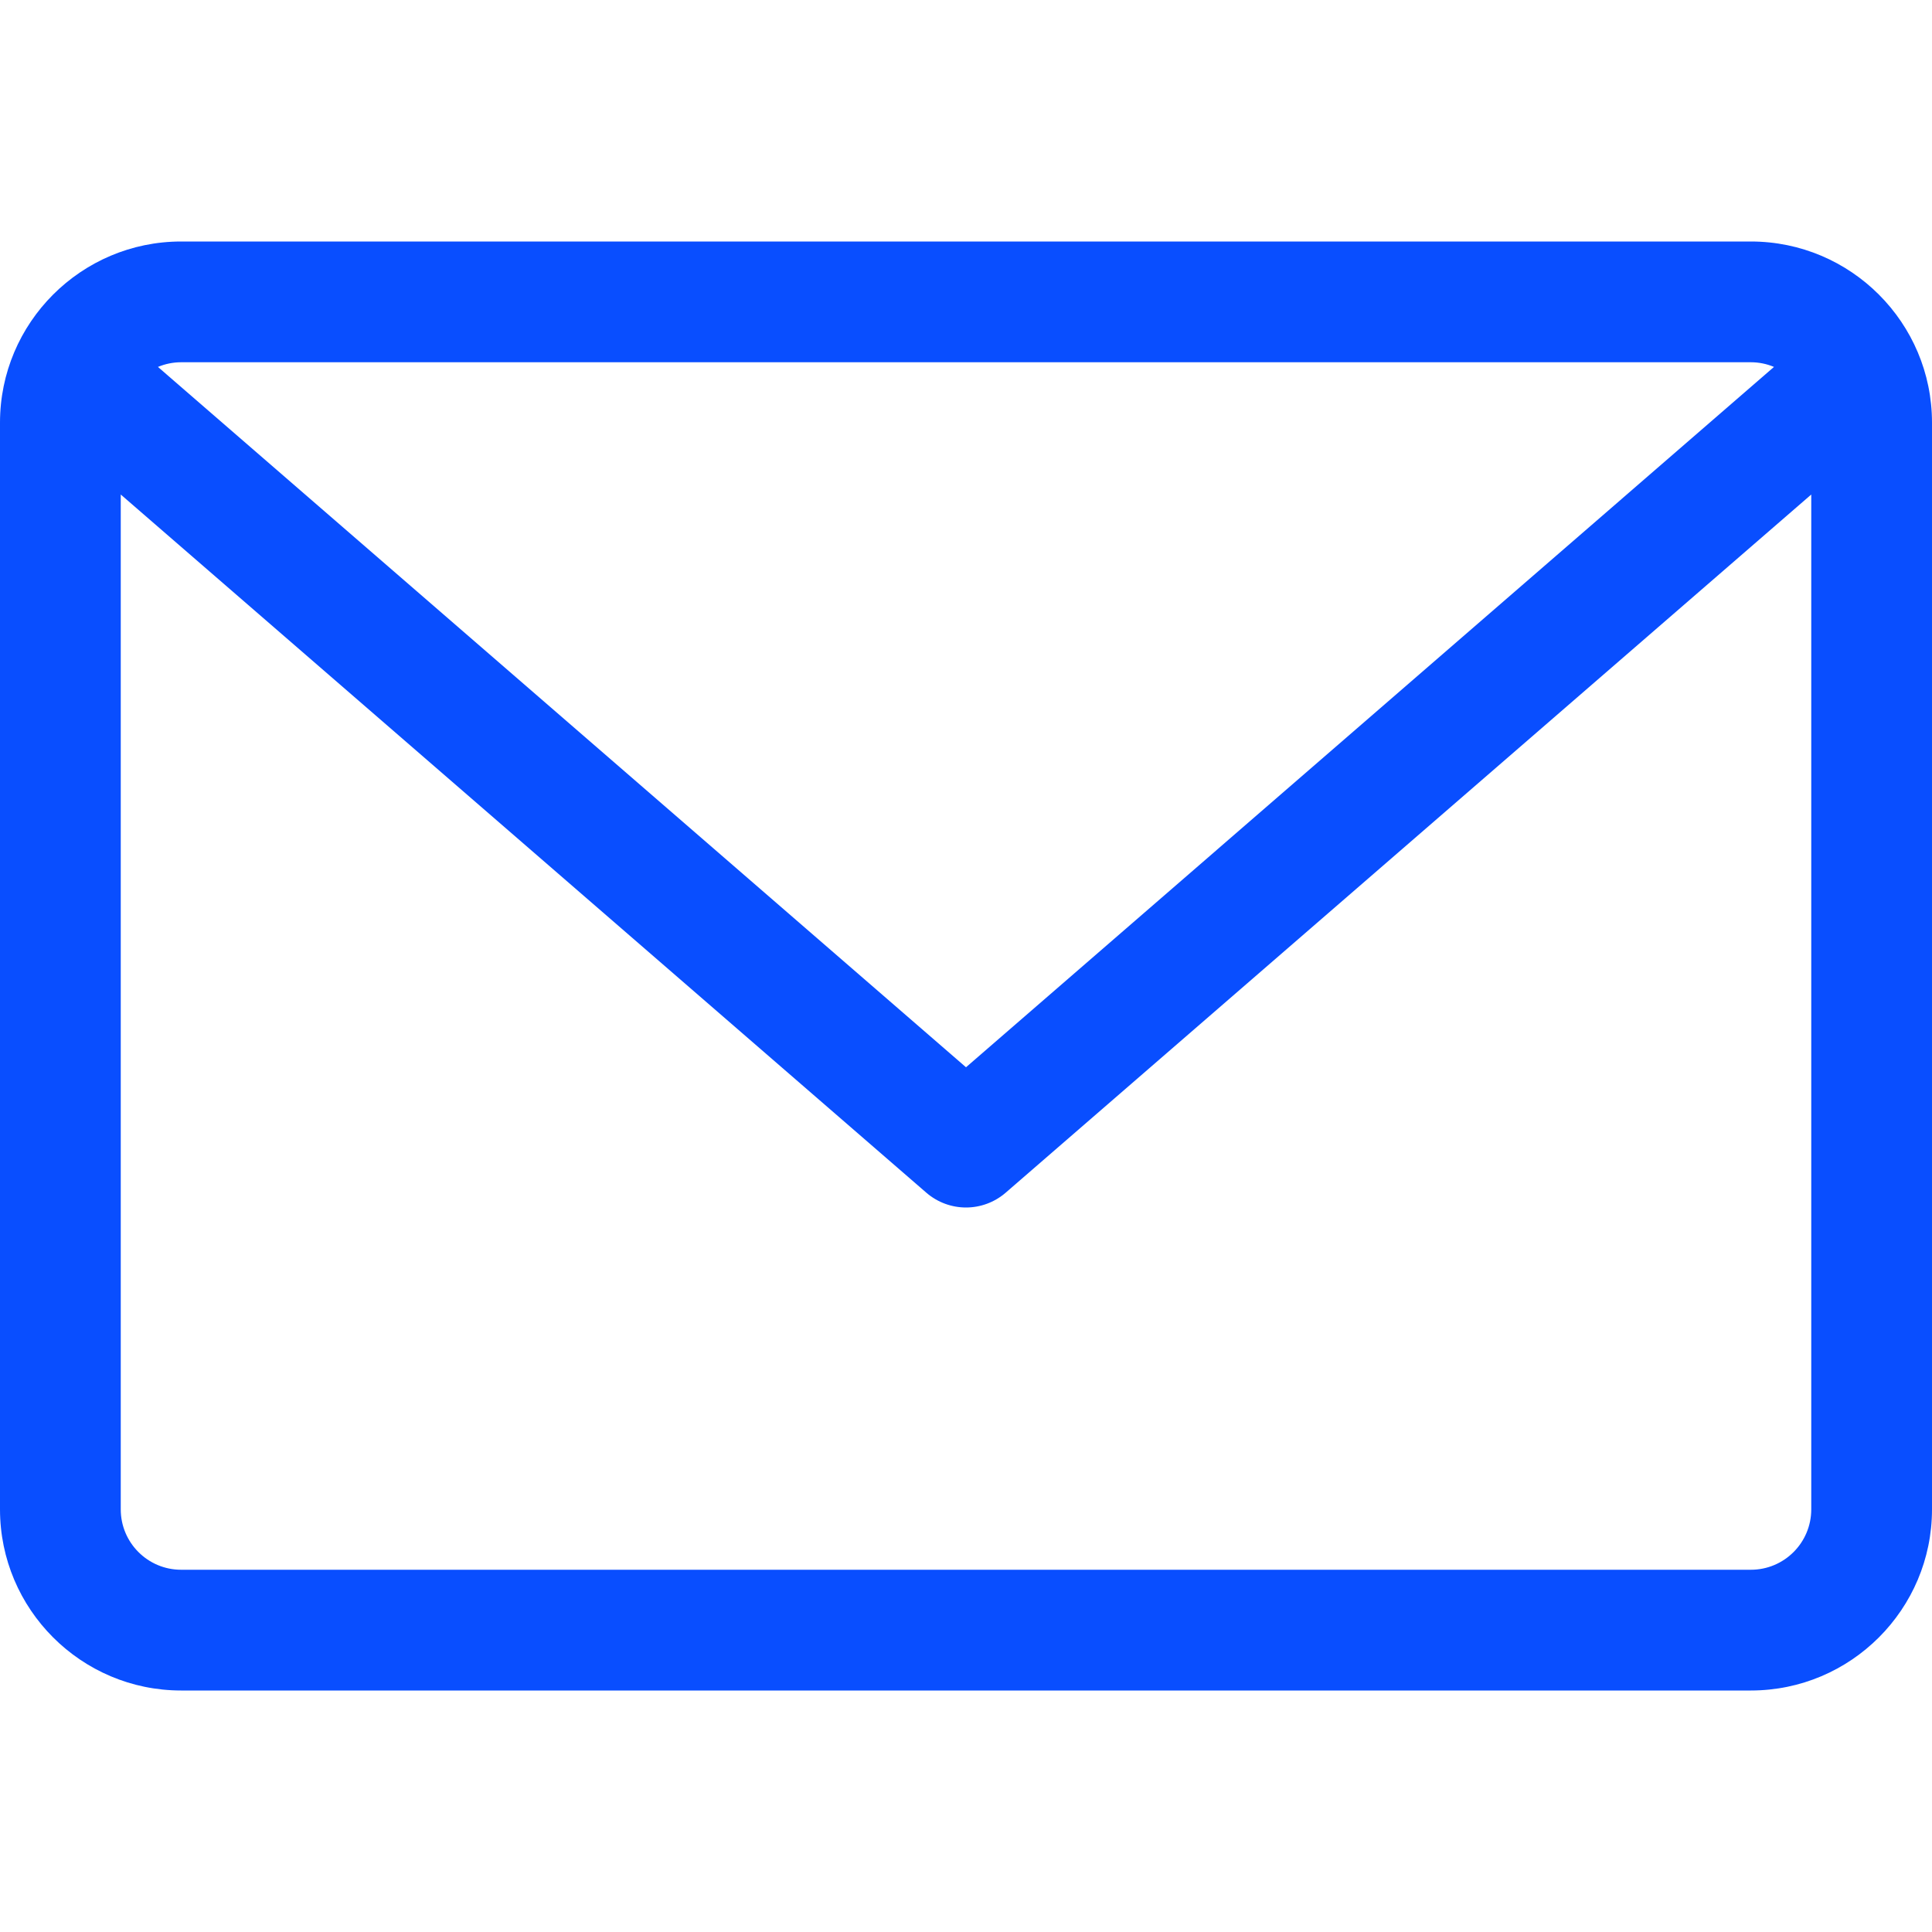 <svg width="24" height="24" viewBox="0 0 24 24" fill="none" xmlns="http://www.w3.org/2000/svg">
<g clip-path="url(#clip0_1283_484)">
<path d="M21.75 3H2.25C1.009 3 0 4.009 0 5.25V18.75C0 19.991 1.009 21 2.25 21H21.75C22.991 21 24 19.991 24 18.75V5.25C24 4.009 22.991 3 21.75 3ZM21.75 4.5C21.852 4.5 21.949 4.521 22.037 4.558L12 13.258L1.962 4.558C2.051 4.521 2.148 4.5 2.25 4.5H21.75ZM21.75 19.5H2.25C1.836 19.5 1.5 19.164 1.5 18.75V6.143L11.508 14.817C11.65 14.939 11.825 15 12 15C12.175 15 12.35 14.939 12.492 14.817L22.5 6.143V18.75C22.5 19.164 22.164 19.5 21.75 19.5Z" fill="#094EFF"/>
</g>
<defs>
<clipPath id="clip0_1283_484">
<rect width="24" height="24" fill="white"/>
</clipPath>
</defs>
</svg>
